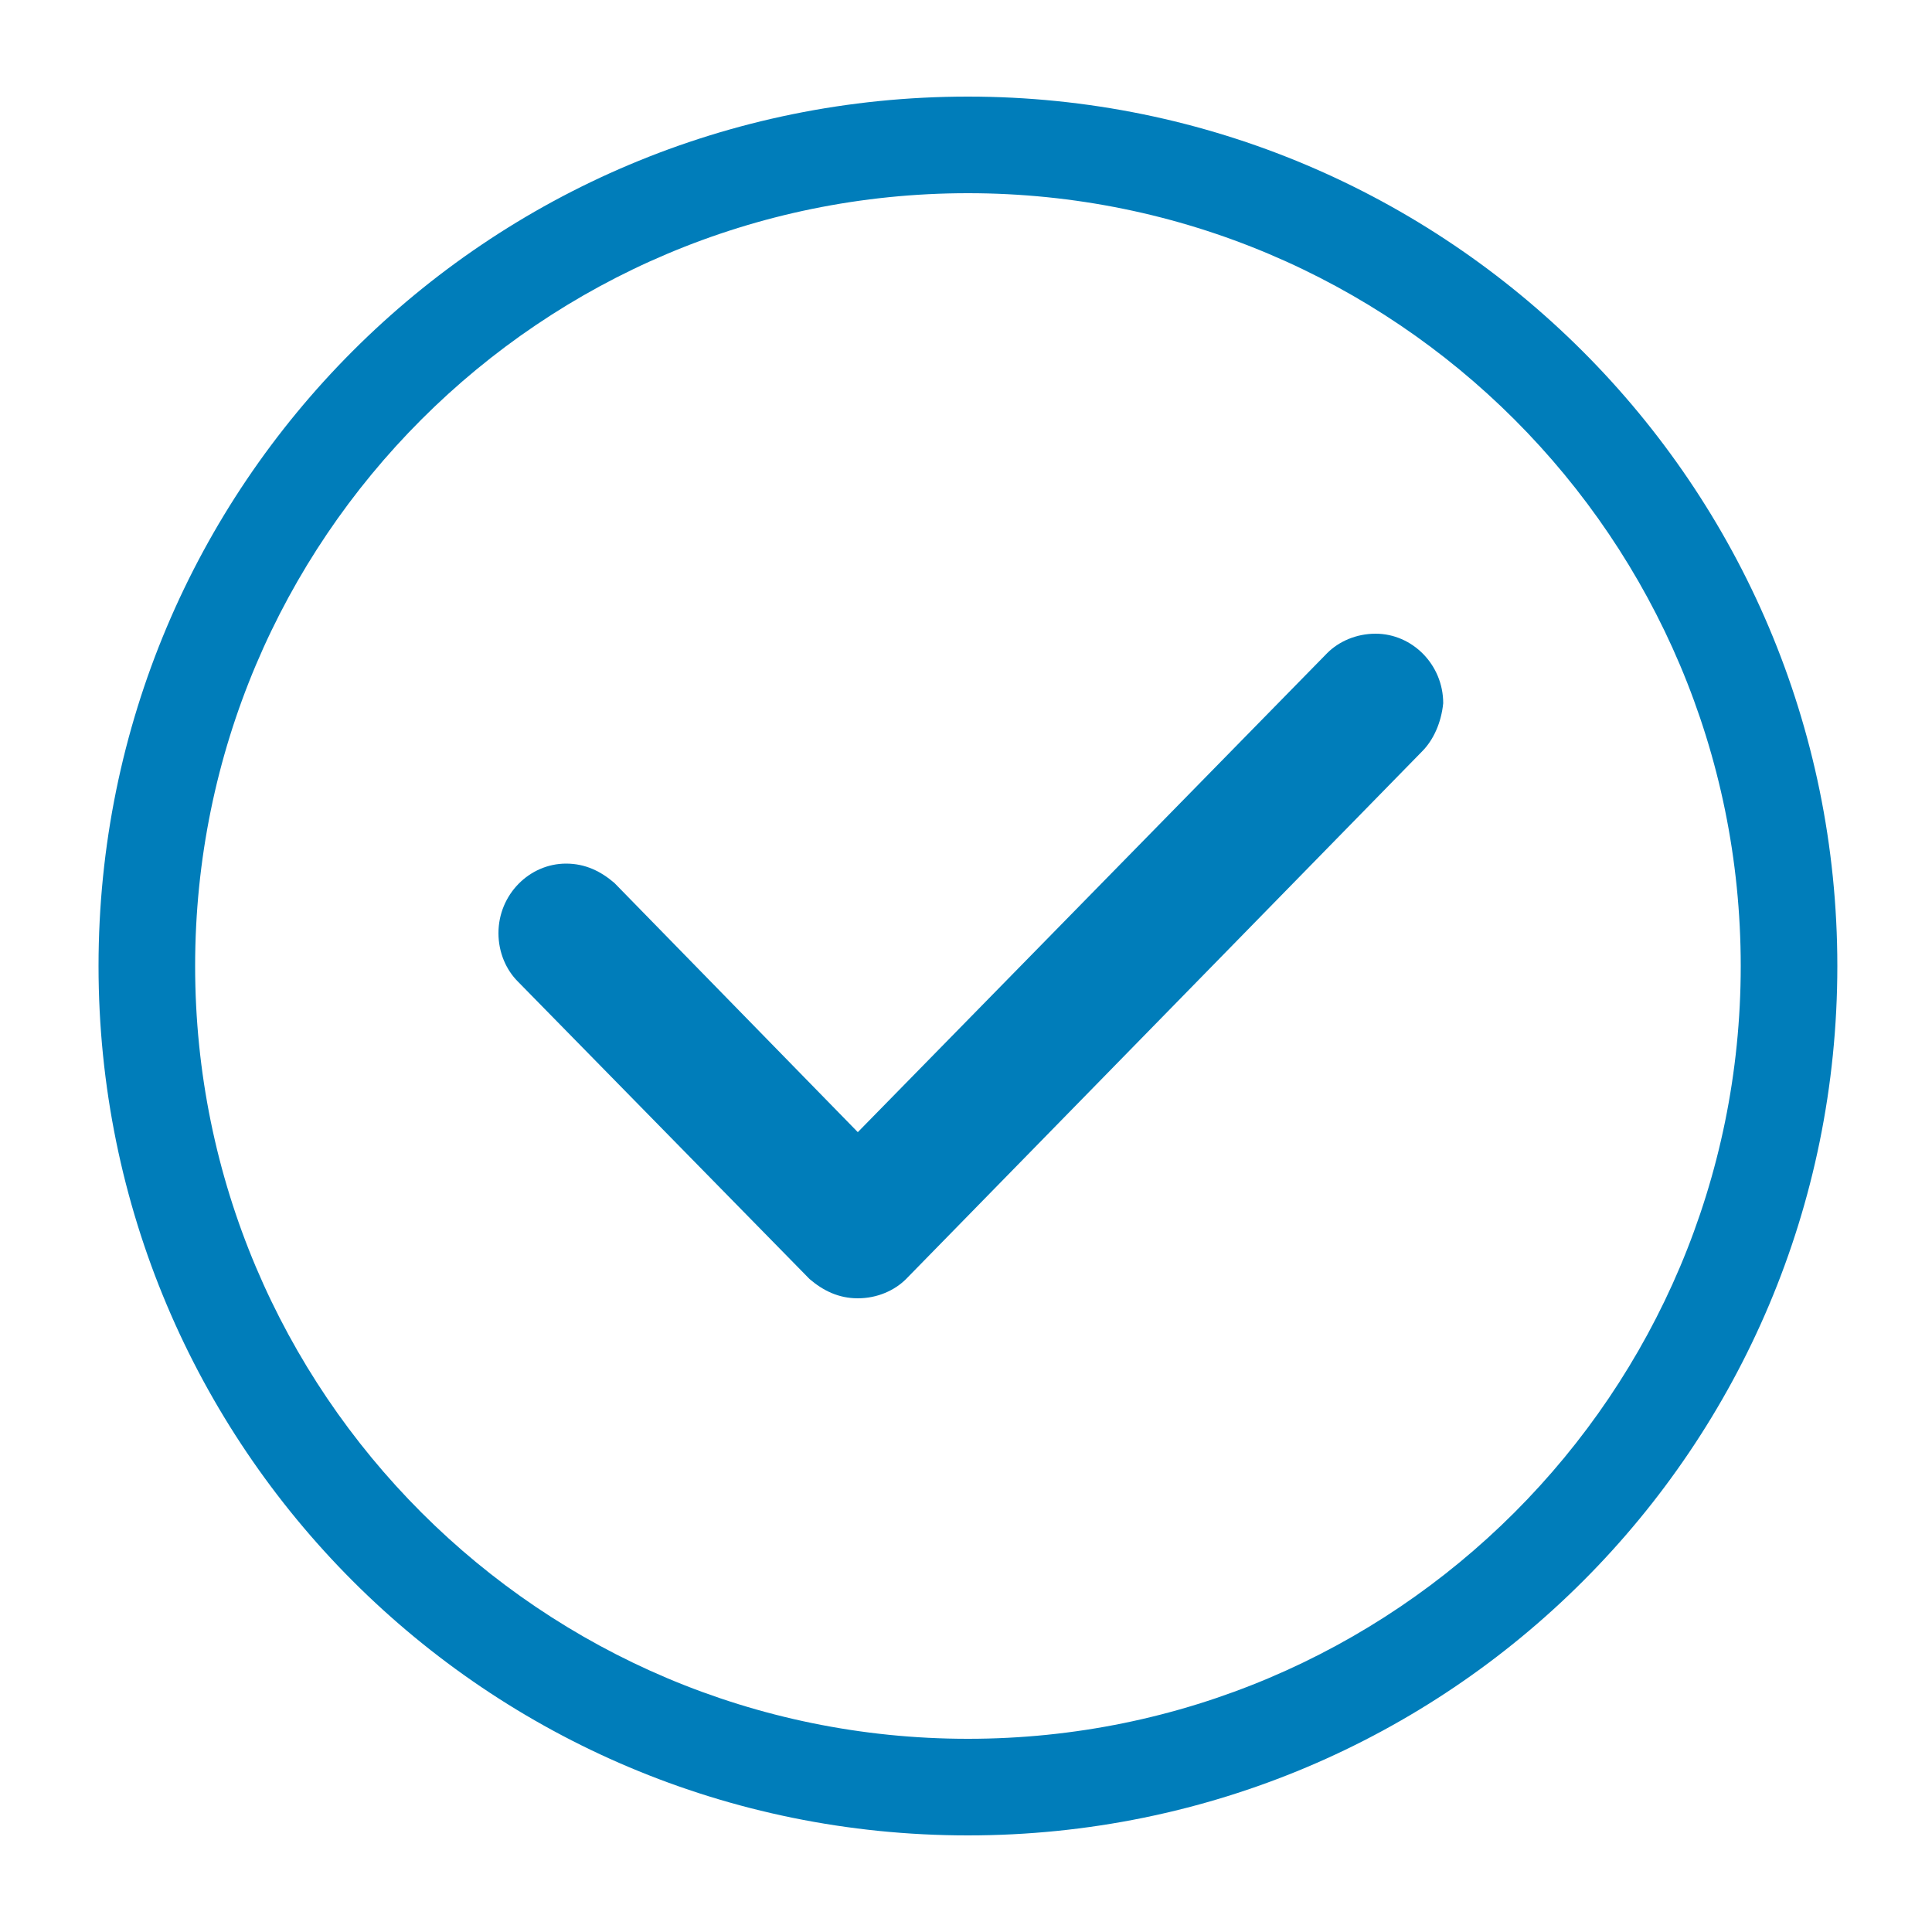 <svg xmlns="http://www.w3.org/2000/svg" xmlns:xlink="http://www.w3.org/1999/xlink" version="1.1" x="0px" y="0px" viewBox="0 0 100 100" enable-background="new 0 0 100 100" xml:space="preserve" aria-hidden="true" width="100px" height="100px" style="fill:url(#CerosGradient_id2c9bbadde);"><defs><linearGradient class="cerosgradient" data-cerosgradient="true" id="CerosGradient_id2c9bbadde" gradientUnits="userSpaceOnUse" x1="50%" y1="100%" x2="50%" y2="0%"><stop offset="0%" stop-color="#007DBA"/><stop offset="100%" stop-color="#007DBA"/></linearGradient><linearGradient/></defs><path d="M50.1,10c22.1,0,40,17.9,40,40s-17.9,40-40,40s-40-17.9-40-40S28,10,50.1,10 M50.1,5c-24.9,0-45,20.1-45,45s20.1,45,45,45  s45-20.1,45-45S74.9,5,50.1,5L50.1,5z" style="fill:url(#CerosGradient_id2c9bbadde);"/><path fill-rule="evenodd" clip-rule="evenodd" d="M73.6,38.9L73.6,38.9L46.9,66.2l0,0c-0.6,0.6-1.5,1-2.5,1c-1,0-1.8-0.4-2.5-1l0,0  L26.8,50.8l0,0c-0.6-0.6-1-1.5-1-2.5c0-2,1.6-3.6,3.5-3.6c1,0,1.8,0.4,2.5,1l0,0l12.6,12.9l24.3-24.8l0,0c0.6-0.6,1.5-1,2.5-1  c1.9,0,3.5,1.6,3.5,3.6C74.6,37.4,74.2,38.3,73.6,38.9z" style="fill:url(#CerosGradient_id2c9bbadde);"/></svg>